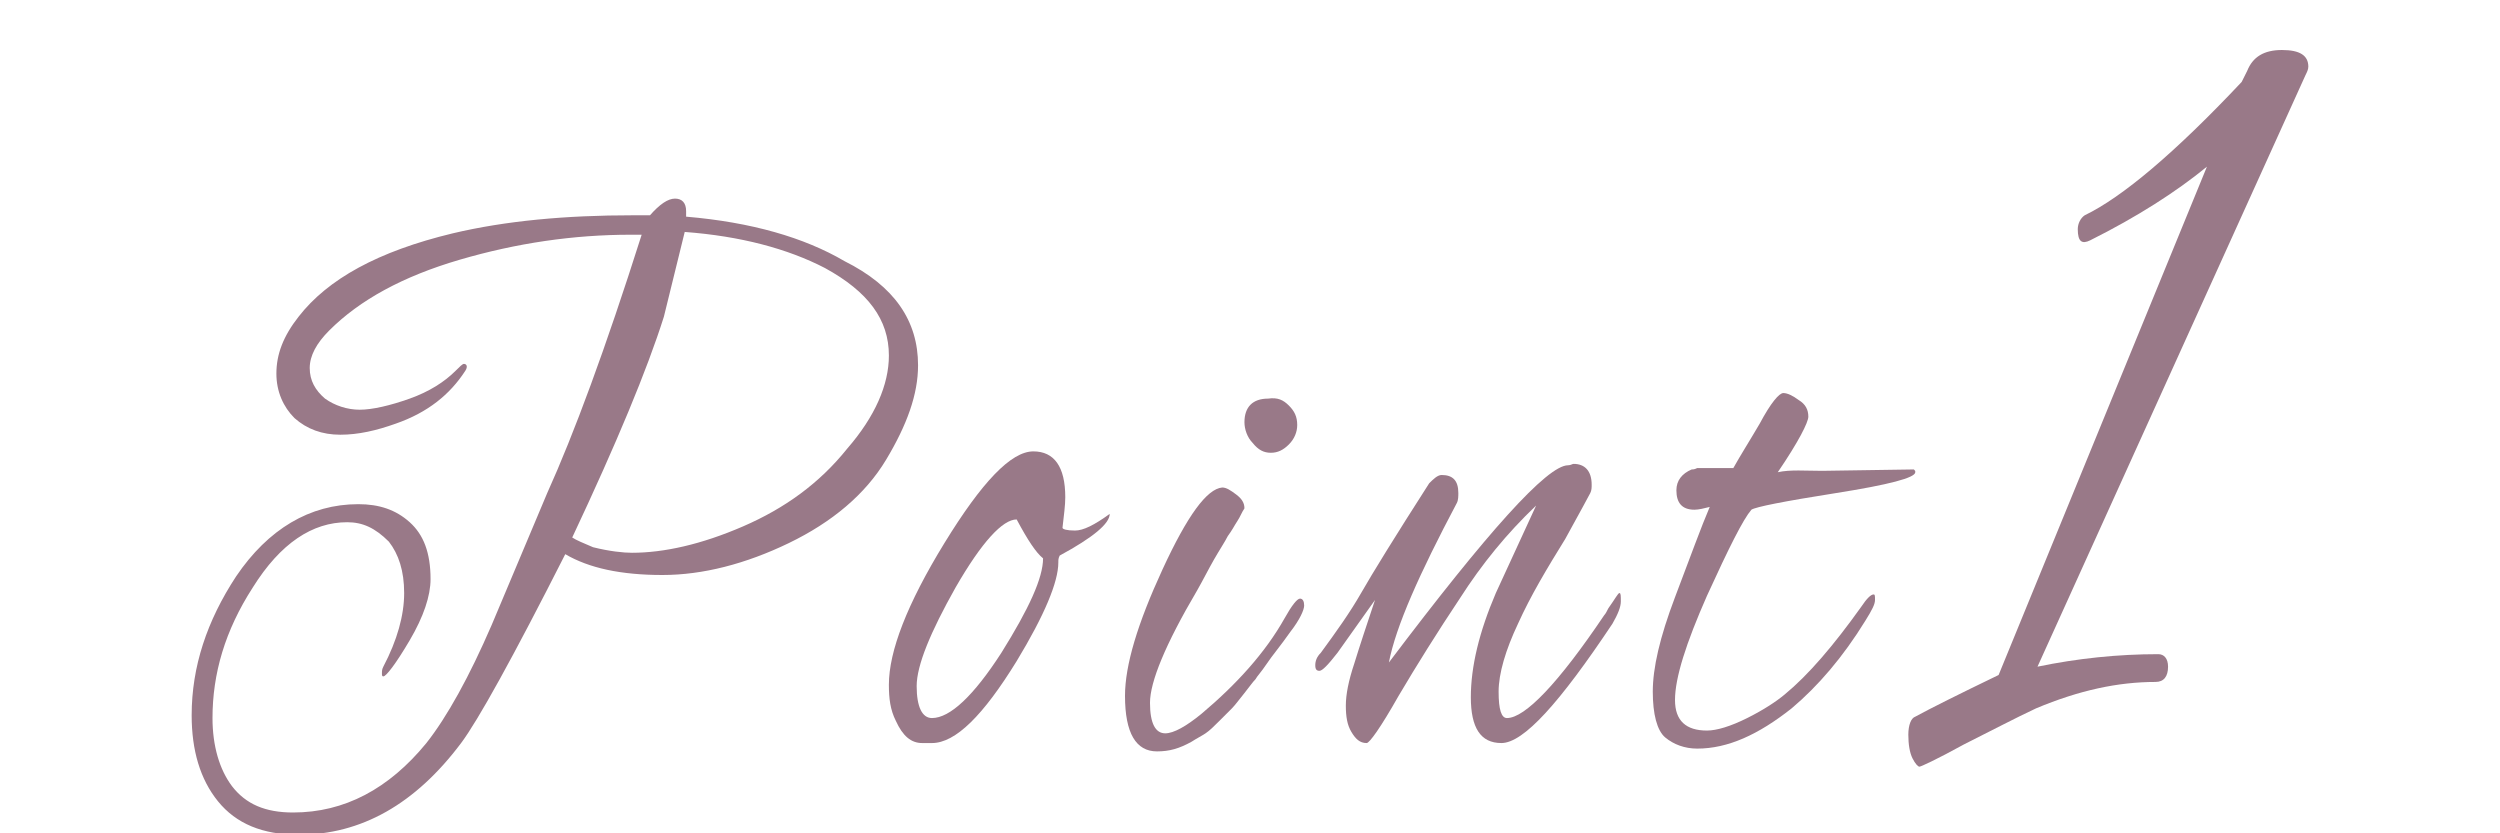 <?xml version="1.0" encoding="utf-8"?>
<!-- Generator: Adobe Illustrator 24.2.1, SVG Export Plug-In . SVG Version: 6.00 Build 0)  -->
<svg version="1.1" id="レイヤー_1" xmlns="http://www.w3.org/2000/svg" xmlns:xlink="http://www.w3.org/1999/xlink" x="0px"
	 y="0px" viewBox="0 0 180 60" style="enable-background:new 0 0 180 60;" xml:space="preserve">
<style type="text/css">
	.st0{fill:#997988;}
</style>
<g>
	<path class="st0" d="M66.1,26.3c0,2.1-0.8,4.3-2.3,6.8c-1.5,2.5-3.9,4.5-7,6c-3.1,1.5-6.2,2.3-9.1,2.3c-3,0-5.3-0.5-7-1.5
		c-3.8,7.5-6.3,12-7.5,13.6c-3.3,4.4-7.2,6.6-11.7,6.6c-2.6,0-4.5-0.8-5.8-2.4c-1.3-1.6-1.9-3.7-1.9-6.2c0-3.5,1.1-6.8,3.2-10
		c2.3-3.4,5.3-5.2,8.8-5.2c1.5,0,2.7,0.4,3.7,1.3s1.5,2.2,1.5,4.1c0,1.2-0.5,2.7-1.5,4.4c-1,1.7-1.7,2.6-1.9,2.6
		c-0.1,0-0.1-0.1-0.1-0.2c0-0.2,0-0.3,0.1-0.5c1-1.9,1.5-3.7,1.5-5.3c0-1.6-0.4-2.8-1.1-3.7C27,38,26.1,37.6,25,37.6
		c-2.5,0-4.8,1.5-6.8,4.7c-2,3.1-2.9,6.2-2.9,9.4c0,2,0.5,3.7,1.4,4.9c1,1.3,2.4,1.9,4.4,1.9c3.7,0,6.9-1.7,9.6-5
		c1.5-1.9,3.1-4.8,4.7-8.5l4-9.5c1.9-4.2,4.2-10.4,6.8-18.6c-0.3,0-0.5,0-0.8,0c-4.1,0-8.2,0.6-12.3,1.8c-4.1,1.2-7.2,2.9-9.4,5.1
		c-0.9,0.9-1.4,1.8-1.4,2.7c0,0.9,0.4,1.6,1.1,2.2c0.7,0.5,1.6,0.8,2.5,0.8s2.2-0.3,3.6-0.8s2.5-1.2,3.3-2c0.3-0.3,0.5-0.5,0.6-0.5
		c0.2,0,0.3,0.2,0.1,0.5c-1.1,1.7-2.7,3-5,3.8c-1.4,0.5-2.7,0.8-4,0.8c-1.3,0-2.4-0.4-3.3-1.2c-0.8-0.8-1.3-1.9-1.3-3.2
		c0-1.4,0.5-2.7,1.6-4.1c2.1-2.7,5.7-4.7,11.1-6c3.8-0.9,8.1-1.3,13-1.3c0.4,0,0.8,0,1.2,0c0.7-0.8,1.3-1.2,1.8-1.2s0.8,0.3,0.8,0.9
		c0,0.1,0,0.3,0,0.4c4.7,0.4,8.5,1.5,11.4,3.2C64.4,20.6,66.1,23.1,66.1,26.3z M64,25.6c0-2.6-1.5-4.6-4.6-6.3
		c-2.7-1.4-6.1-2.3-10.1-2.6l-1.5,6.1c-1.2,3.8-3.4,9.1-6.6,15.9c0.3,0.2,0.8,0.4,1.5,0.7c1.2,0.3,2.2,0.4,2.8,0.4
		c2.3,0,5-0.6,8-1.9c3-1.3,5.5-3.1,7.5-5.6C63,30,64,27.7,64,25.6z"/>
	<path class="st0" d="M76.2,40.5c0,1.4-1,3.8-3,7.1c-2.4,3.9-4.4,5.9-6.1,5.9h-0.7c-0.8,0-1.4-0.5-1.9-1.6c-0.4-0.8-0.5-1.6-0.5-2.6
		c0-2.4,1.3-5.8,4-10.2c2.7-4.4,4.8-6.6,6.4-6.6c1.5,0,2.3,1.1,2.3,3.3c0,0.6-0.1,1.3-0.2,2.2c0,0.1,0.3,0.2,0.9,0.2
		s1.4-0.4,2.5-1.2c0,0.7-1.2,1.7-3.6,3C76.2,40.2,76.2,40.3,76.2,40.5z M73.2,37.4c-1,0-2.5,1.6-4.4,4.9C67,45.5,66,47.9,66,49.4
		c0,1.5,0.4,2.3,1.1,2.3c1.3,0,3-1.6,5-4.7c2-3.2,3-5.4,3-6.8C74.6,39.8,74,38.9,73.2,37.4z"/>
	<path class="st0" d="M83.3,54.1c-1.5,0-2.3-1.3-2.3-4c0-2.2,0.9-5.2,2.7-9.1c1.8-3.9,3.2-5.8,4.3-5.9c0.3,0,0.6,0.2,1,0.5
		c0.4,0.3,0.6,0.6,0.6,1c-0.2,0.3-0.3,0.6-0.5,0.9c-0.2,0.3-0.4,0.7-0.7,1.1c-0.2,0.4-0.6,1-1,1.7s-0.8,1.5-1.2,2.2
		c-2.3,3.9-3.4,6.6-3.4,8.1c0,1.5,0.4,2.2,1.1,2.2c0.6,0,1.5-0.5,2.6-1.4c2.5-2.1,4.6-4.4,6-6.9c0.5-0.9,0.9-1.4,1.1-1.4
		s0.3,0.2,0.3,0.5c0,0.3-0.3,1-1,1.9c-0.7,1-1.3,1.7-1.7,2.3c-0.4,0.6-0.7,0.9-0.8,1.1c-0.2,0.2-0.4,0.5-0.8,1
		c-0.4,0.5-0.7,0.9-0.9,1.1c-0.2,0.2-0.5,0.5-0.9,0.9c-0.4,0.4-0.7,0.7-1,0.9c-0.3,0.2-0.7,0.4-1,0.6C84.9,53.9,84.2,54.1,83.3,54.1
		z M92.8,29.2c0.4,0.4,0.6,0.8,0.6,1.4c0,0.5-0.2,1-0.6,1.4c-0.4,0.4-0.8,0.6-1.3,0.6s-0.9-0.2-1.3-0.7c-0.4-0.4-0.6-1-0.6-1.5
		c0-1.1,0.6-1.7,1.7-1.7C92,28.6,92.4,28.8,92.8,29.2z"/>
	<path class="st0" d="M103.8,34.2c0.8,0,1.2,0.4,1.2,1.3c0,0.2,0,0.5-0.1,0.7c-2.7,5.1-4.4,8.9-4.9,11.5
		c7.1-9.4,11.4-14.2,12.9-14.2c0.2,0,0.3-0.1,0.4-0.1c0.8,0,1.3,0.5,1.3,1.5c0,0.2,0,0.4-0.1,0.6c-0.1,0.2-0.7,1.3-1.8,3.3
		c-1.3,2.1-2.5,4.1-3.4,6.1c-0.9,1.9-1.4,3.6-1.4,4.9c0,1.3,0.2,1.9,0.6,1.9c1.3,0,3.7-2.5,7-7.4c0.1-0.1,0.2-0.3,0.3-0.5
		c0.5-0.7,0.7-1.1,0.8-1.1s0.1,0.2,0.1,0.6c0,0.4-0.2,0.9-0.6,1.6c-3.8,5.7-6.4,8.6-8,8.6c-1.5,0-2.2-1.1-2.2-3.3s0.6-4.7,1.8-7.5
		l2.9-6.3c-2.1,2-3.9,4.2-5.5,6.7c-1.6,2.4-3.1,4.8-4.4,7c-1.3,2.3-2.1,3.4-2.3,3.4c-0.5,0-0.8-0.3-1.1-0.8
		c-0.3-0.5-0.4-1.1-0.4-1.9s0.2-1.8,0.6-3c0.4-1.3,0.9-2.8,1.5-4.6l-2.7,3.8c-0.7,0.9-1.1,1.3-1.3,1.3s-0.3-0.1-0.3-0.4
		c0-0.3,0.1-0.6,0.4-0.9c1.1-1.5,2.1-2.9,2.9-4.3c0.8-1.4,2.4-4,4.9-7.9C103.2,34.5,103.5,34.2,103.8,34.2z"/>
	<path class="st0" d="M131.2,33.9l6.6-0.1c0.1,0.1,0.1,0.1,0.1,0.2c0,0.4-1.9,0.9-5.7,1.5s-5.8,1-6.1,1.2c-0.6,0.7-1.6,2.7-3.2,6.2
		c-1.5,3.4-2.3,5.9-2.3,7.5c0,1.5,0.8,2.2,2.3,2.2c0.7,0,1.7-0.3,2.9-0.9s2.1-1.2,2.7-1.7c1.7-1.4,3.5-3.5,5.5-6.3
		c0.4-0.6,0.7-0.9,0.9-0.9c0.1,0,0.1,0.1,0.1,0.4s-0.2,0.7-0.7,1.5c-1.6,2.6-3.4,4.7-5.3,6.3c-2.4,1.9-4.6,2.9-6.8,2.9
		c-0.9,0-1.7-0.3-2.3-0.8c-0.6-0.5-0.9-1.7-0.9-3.3c0-1.7,0.5-3.9,1.6-6.8c1.1-2.9,1.9-5.1,2.5-6.5c-0.4,0.1-0.8,0.2-1.1,0.2
		c-0.9,0-1.3-0.5-1.3-1.4c0-0.7,0.4-1.2,1.1-1.5c0.1,0,0.2,0,0.4-0.1h2.6c0.5-0.9,1.2-2,1.9-3.2c0.8-1.5,1.4-2.2,1.7-2.2
		c0.3,0,0.7,0.2,1.1,0.5c0.5,0.3,0.7,0.7,0.7,1.2c0,0.4-0.7,1.8-2.2,4C128.9,33.8,130,33.9,131.2,33.9z"/>
	<path class="st0" d="M155.4,47.1c0.4,0,0.7,0.3,0.7,0.9c0,0.7-0.3,1.1-0.9,1.1c-2.7,0-5.5,0.6-8.6,1.9c-1.5,0.7-3.2,1.6-5.2,2.6
		c-2,1.1-3.1,1.6-3.2,1.6c-0.1,0-0.3-0.2-0.5-0.6c-0.2-0.4-0.3-1-0.3-1.7c0-0.7,0.2-1.2,0.5-1.3c1.1-0.6,3.1-1.6,6-3
		c5-12.2,10-24.4,15-36.6c-2.2,1.8-5,3.6-8.4,5.3c-0.6,0.3-0.9,0.1-0.9-0.8c0-0.4,0.2-0.8,0.5-1c2.7-1.3,6.5-4.5,11.3-9.6l0.4-0.8
		c0.4-1,1.2-1.5,2.5-1.5c1.3,0,1.9,0.4,1.9,1.2c0,0.2-0.1,0.4-0.2,0.6l-19.3,42.6C149.6,47.4,152.5,47.1,155.4,47.1z"/>
</g>
</svg>
